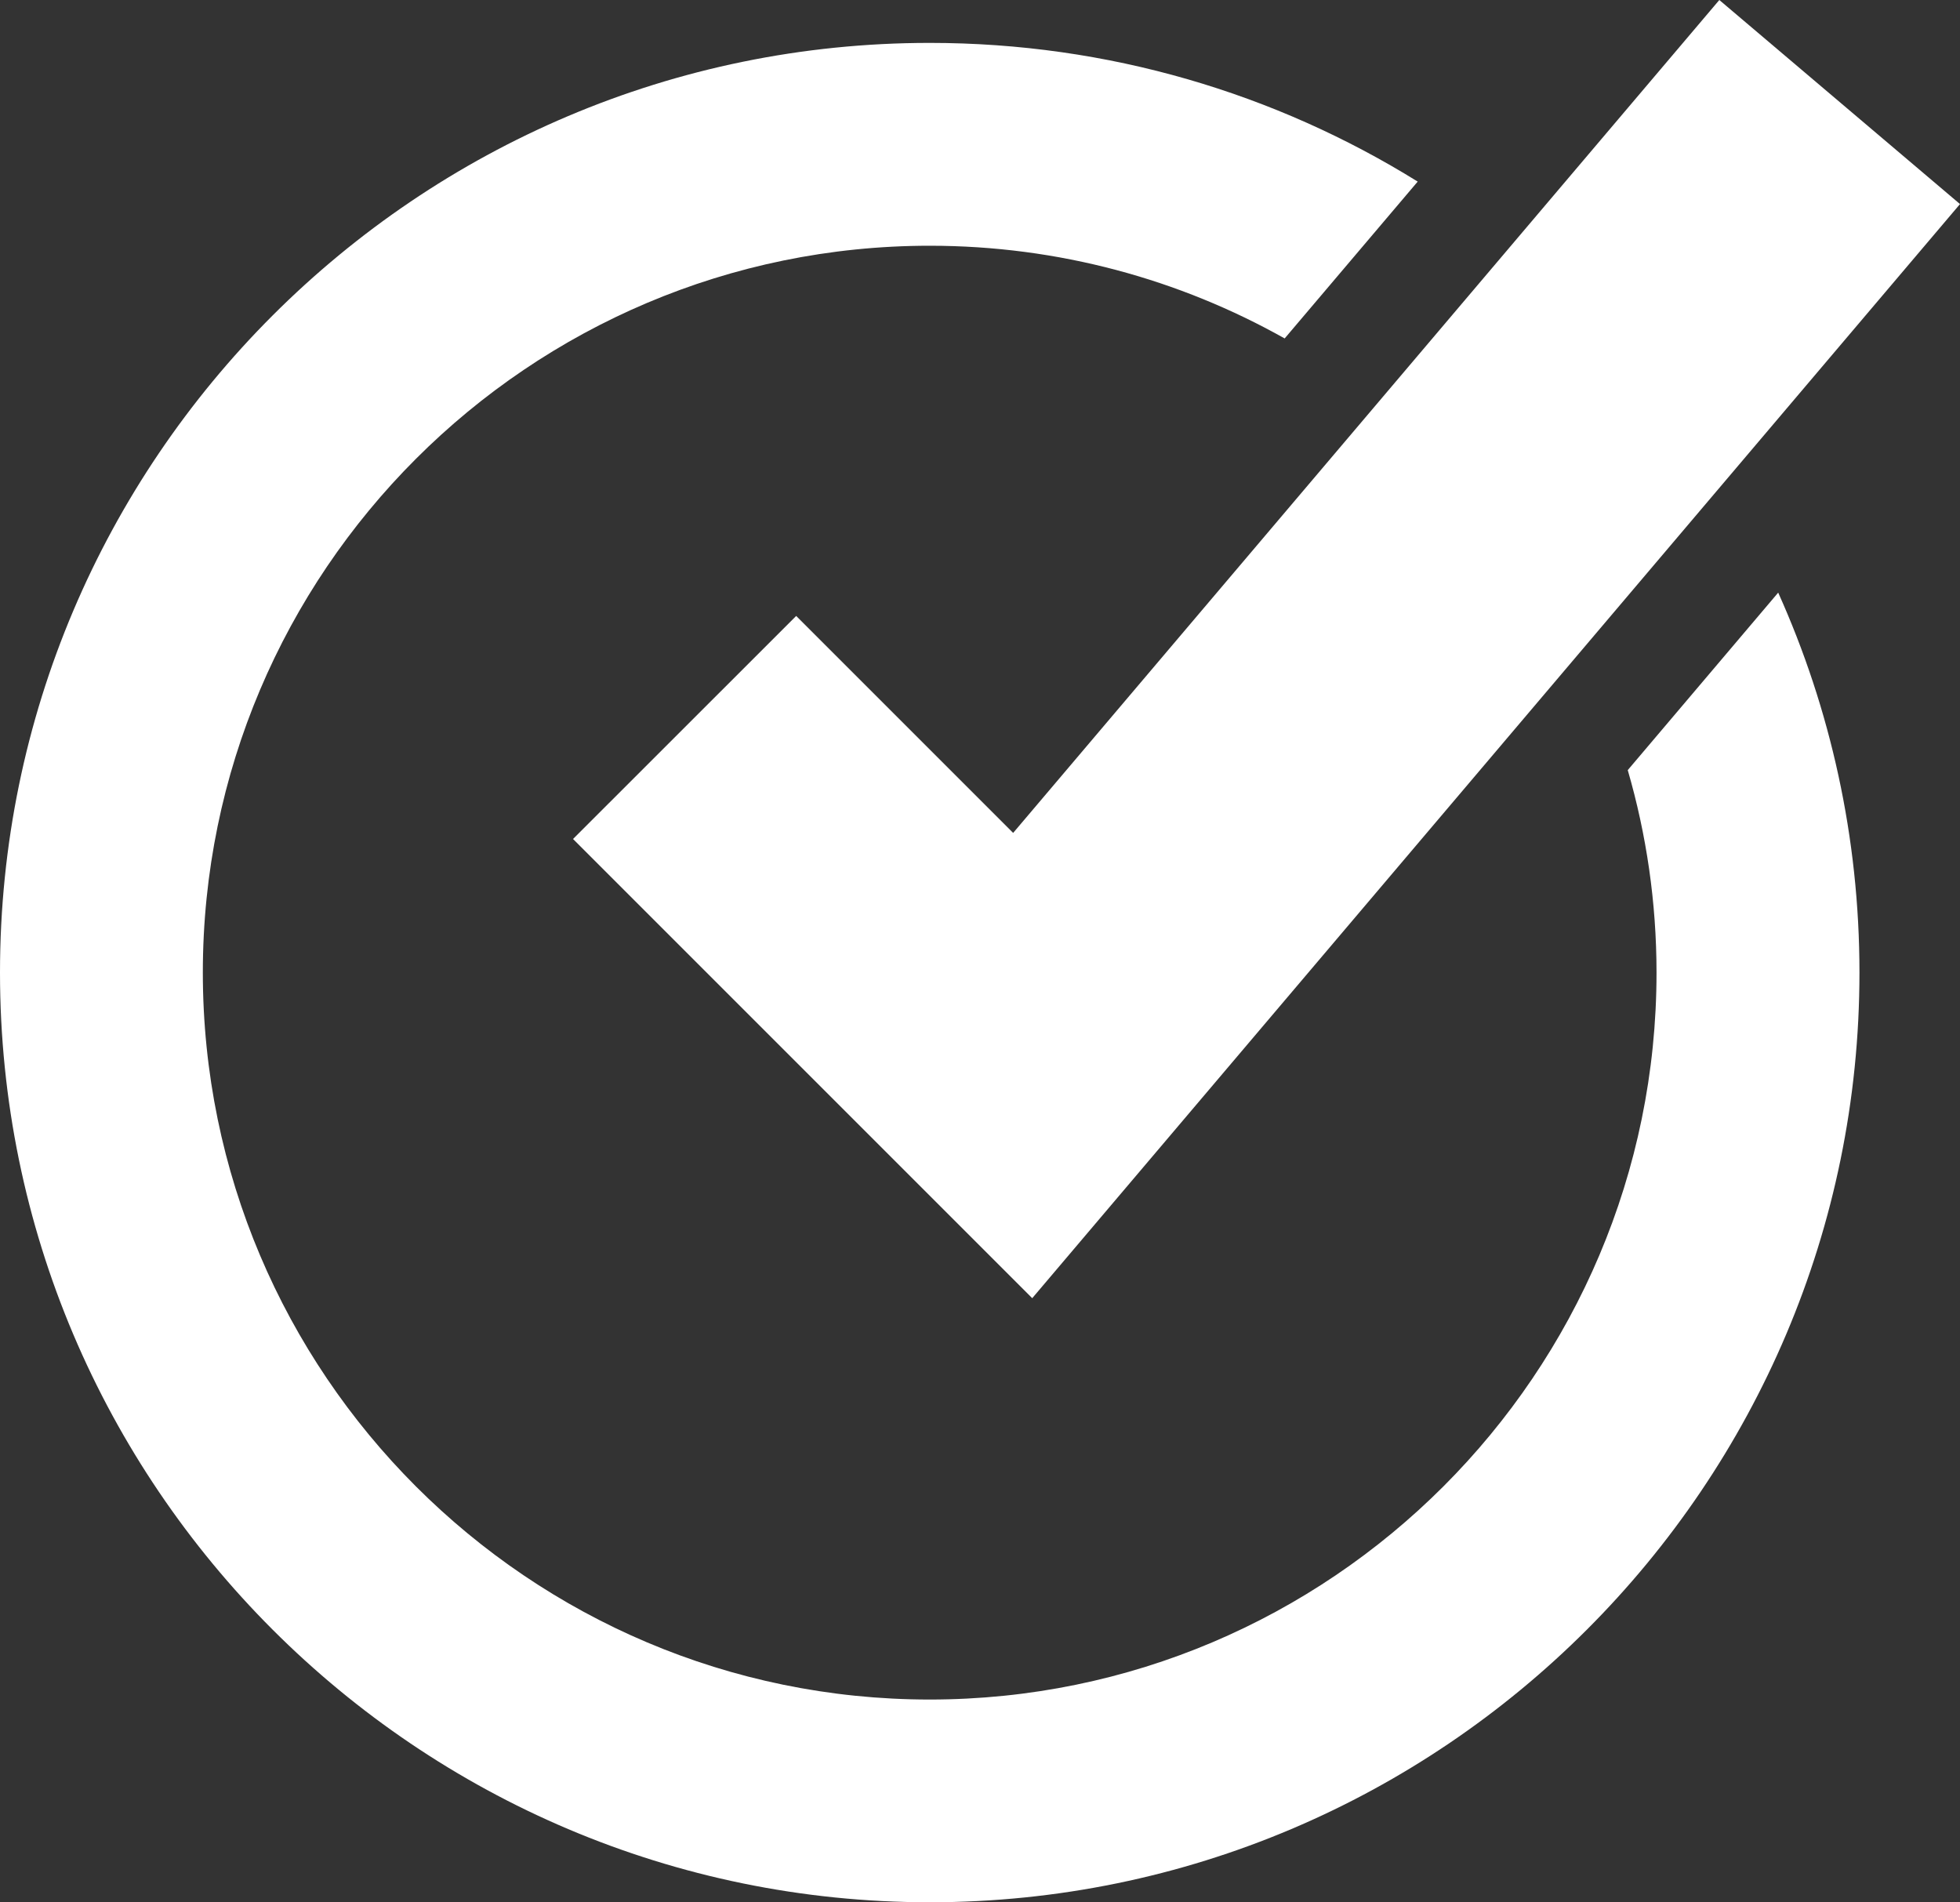 <?xml version="1.0" encoding="UTF-8"?>
<svg id="_イヤー_1" data-name="レイヤー 1" xmlns="http://www.w3.org/2000/svg" width="190.07" height="184.47" xmlns:xlink="http://www.w3.org/1999/xlink" viewBox="0 0 190.07 184.47">
  <rect x="0" y="0" width="190.07" height="184.47" fill="#333333" stroke="none"/>
  <defs>
    <style>
      .cls-1 {
        fill: none;
      }

      .cls-2 {
        fill: #fff;
      }

      .cls-3 {
        clip-path: url(#clippath);
      }
    </style>
    <clipPath id="clippath">
      <rect class="cls-1" width="190.07" height="184.47"/>
    </clipPath>
  </defs>
  <g class="cls-3">
    <path class="cls-2" d="M172.43,57.48l-14.58,17.2c1.81,6.23,2.79,12.82,2.79,19.64,0,38.87-31.61,70.49-70.49,70.49S19.67,133.19,19.67,94.31,51.29,23.83,90.16,23.83c12.49,0,24.24,3.27,34.42,8.99l12.9-15.21c-13.76-8.54-29.98-13.45-47.32-13.45C40.44,4.16,0,44.6,0,94.31s40.44,90.16,90.16,90.16,90.16-40.44,90.16-90.16c0-13.11-2.82-25.59-7.88-36.84"/>
    <polygon class="cls-2" points="100.1 125.89 55.57 81.36 77.21 59.73 98.25 80.77 166.73 0 190.07 19.79 100.1 125.89"/>
  </g>
</svg>
